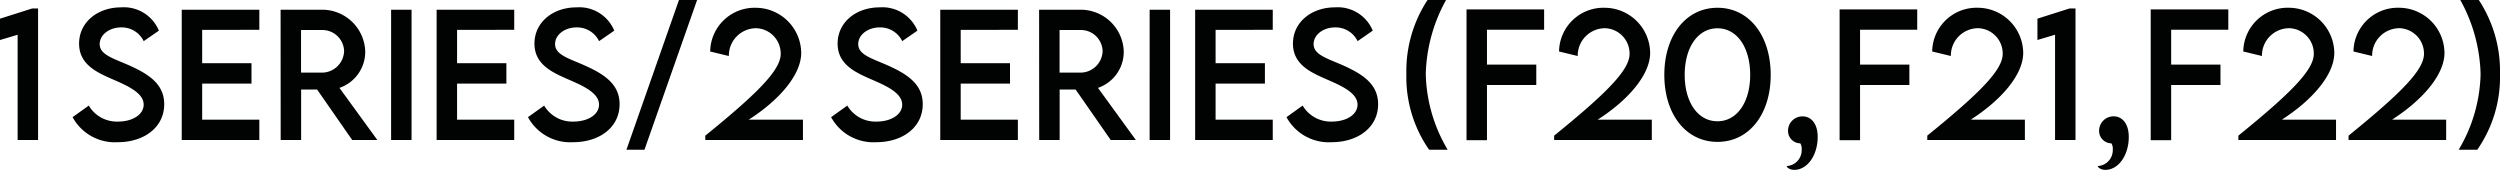 <svg xmlns="http://www.w3.org/2000/svg" width="317.1" height="21.543" viewBox="0 0 317.1 21.543">
  <path id="パス_1516" data-name="パス 1516" d="M-160.479-16.683l-4.071,1.292v2.707l2.235-.667V0h2.594V-16.683ZM-149.621.277c3.353,0,5.9-1.887,5.9-4.819,0-2.6-2.03-3.866-4.645-5.014-2.01-.861-3.538-1.323-3.538-2.615,0-1.169,1.21-2.112,2.728-2.112a3.083,3.083,0,0,1,2.851,1.743l1.928-1.333a4.8,4.8,0,0,0-4.8-2.953c-2.974,0-5.322,1.887-5.322,4.594,0,2.594,2.153,3.6,4.091,4.46,1.928.831,4.1,1.753,4.1,3.281,0,1.261-1.4,2.153-3.261,2.153a4.14,4.14,0,0,1-3.7-2.03L-155.343-2.9A6.1,6.1,0,0,0-149.621.277Zm17.965-14.253v-2.553H-141.5V0h9.844V-2.584h-7.25V-7.157h6.255V-9.741h-6.255v-4.235ZM-116.685,0l-4.809-6.614a4.837,4.837,0,0,0,3.271-4.6,5.465,5.465,0,0,0-5.6-5.312h-5.137L-128.949,0h2.594V-6.4h2.03l4.45,6.4Zm-9.68-8.552v-5.4h2.6a2.76,2.76,0,0,1,2.861,2.676,2.823,2.823,0,0,1-2.861,2.728ZM-114.942,0h2.594V-16.529h-2.594Zm15.617-13.976v-2.553h-9.844V0h9.844V-2.584h-7.25V-7.157h6.255V-9.741h-6.255v-4.235ZM-91.861.277c3.353,0,5.9-1.887,5.9-4.819,0-2.6-2.03-3.866-4.645-5.014-2.01-.861-3.538-1.323-3.538-2.615,0-1.169,1.21-2.112,2.728-2.112a3.083,3.083,0,0,1,2.851,1.743l1.928-1.333a4.8,4.8,0,0,0-4.8-2.953c-2.974,0-5.322,1.887-5.322,4.594,0,2.594,2.153,3.6,4.091,4.46,1.928.831,4.1,1.753,4.1,3.281,0,1.261-1.4,2.153-3.261,2.153a4.14,4.14,0,0,1-3.7-2.03L-97.582-2.9A6.1,6.1,0,0,0-91.861.277Zm6.768.954h2.287l6.675-18.99h-2.3Zm15.514-3.814c3.743-2.389,6.655-5.619,6.655-8.48a5.788,5.788,0,0,0-5.783-5.711,5.626,5.626,0,0,0-5.763,5.547l2.369.574a3.471,3.471,0,0,1,3.476-3.527,3.216,3.216,0,0,1,3.1,3.25c0,2.01-2.769,4.871-9.567,10.377V0h12.387V-2.584ZM-53.409.277c3.353,0,5.9-1.887,5.9-4.819,0-2.6-2.03-3.866-4.645-5.014-2.01-.861-3.538-1.323-3.538-2.615,0-1.169,1.21-2.112,2.728-2.112a3.083,3.083,0,0,1,2.851,1.743l1.928-1.333a4.8,4.8,0,0,0-4.8-2.953c-2.974,0-5.322,1.887-5.322,4.594,0,2.594,2.153,3.6,4.091,4.46,1.928.831,4.1,1.753,4.1,3.281,0,1.261-1.4,2.153-3.261,2.153a4.14,4.14,0,0,1-3.7-2.03L-59.131-2.9A6.1,6.1,0,0,0-53.409.277Zm17.965-14.253v-2.553h-9.844V0h9.844V-2.584h-7.25V-7.157h6.255V-9.741h-6.255v-4.235ZM-20.474,0l-4.809-6.614a4.837,4.837,0,0,0,3.271-4.6,5.465,5.465,0,0,0-5.6-5.312h-5.137L-32.738,0h2.594V-6.4h2.03l4.45,6.4Zm-9.68-8.552v-5.4h2.6a2.76,2.76,0,0,1,2.861,2.676,2.823,2.823,0,0,1-2.861,2.728ZM-18.731,0h2.594V-16.529h-2.594ZM-3.114-13.976v-2.553h-9.844V0h9.844V-2.584h-7.25V-7.157h6.255V-9.741h-6.255v-4.235ZM4.351.277c3.353,0,5.9-1.887,5.9-4.819,0-2.6-2.03-3.866-4.645-5.014-2.01-.861-3.538-1.323-3.538-2.615,0-1.169,1.21-2.112,2.728-2.112a3.083,3.083,0,0,1,2.851,1.743L9.57-13.874a4.8,4.8,0,0,0-4.8-2.953c-2.974,0-5.322,1.887-5.322,4.594,0,2.594,2.153,3.6,4.091,4.46,1.928.831,4.1,1.753,4.1,3.281,0,1.261-1.4,2.153-3.261,2.153a4.14,4.14,0,0,1-3.7-2.03L-1.371-2.9A6.1,6.1,0,0,0,4.351.277Zm12.365.954h2.358a19.556,19.556,0,0,1-2.779-9.6,20.376,20.376,0,0,1,2.574-9.393H16.521a16.4,16.4,0,0,0-2.687,9.382A16.119,16.119,0,0,0,16.716,1.23ZM31.307-13.986V-16.57H21.464V.021h2.594v-7h6.255V-9.567H24.058v-4.419ZM38.1-2.584c3.743-2.389,6.655-5.619,6.655-8.48a5.788,5.788,0,0,0-5.783-5.711A5.626,5.626,0,0,0,33.2-11.228l2.369.574a3.471,3.471,0,0,1,3.476-3.527,3.216,3.216,0,0,1,3.1,3.25c0,2.01-2.769,4.871-9.567,10.377V0H44.966V-2.584ZM53.3.236c4.02,0,6.747-3.527,6.747-8.5s-2.728-8.511-6.747-8.511-6.747,3.527-6.747,8.511S49.282.236,53.3.236Zm-.01-2.615c-2.5,0-4.153-2.44-4.153-5.886s1.651-5.906,4.153-5.906,4.153,2.451,4.153,5.906S55.783-2.379,53.292-2.379Zm9.741,6.163c1.712,0,2.974-1.917,2.974-4.163C66.007-2.143,65.125-3,64.089-3a1.829,1.829,0,0,0-1.846,1.835A1.572,1.572,0,0,0,63.8.42a1.293,1.293,0,0,1,.174.79,2.009,2.009,0,0,1-1.9,2.092C62.079,3.456,62.428,3.784,63.033,3.784Zm15.6-17.77V-16.57H68.785V.021H71.38v-7h6.255V-9.567H71.38v-4.419Zm6.788,11.4c3.743-2.389,6.655-5.619,6.655-8.48a5.788,5.788,0,0,0-5.783-5.711,5.626,5.626,0,0,0-5.763,5.547l2.369.574a3.471,3.471,0,0,1,3.476-3.527,3.216,3.216,0,0,1,3.1,3.25c0,2.01-2.769,4.871-9.567,10.377V0H92.287V-2.584Zm12.53-14.1-4.071,1.292v2.707l2.235-.667V0h2.594V-16.683ZM102.49,3.784c1.712,0,2.974-1.917,2.974-4.163,0-1.764-.882-2.625-1.917-2.625A1.829,1.829,0,0,0,101.7-1.169,1.572,1.572,0,0,0,103.259.42a1.293,1.293,0,0,1,.174.79,2.009,2.009,0,0,1-1.9,2.092C101.536,3.456,101.885,3.784,102.49,3.784Zm15.6-17.77V-16.57h-9.844V.021h2.594v-7h6.255V-9.567h-6.255v-4.419Zm6.788,11.4c3.743-2.389,6.655-5.619,6.655-8.48a5.788,5.788,0,0,0-5.783-5.711,5.626,5.626,0,0,0-5.763,5.547l2.369.574a3.471,3.471,0,0,1,3.476-3.527,3.216,3.216,0,0,1,3.1,3.25c0,2.01-2.769,4.871-9.567,10.377V0h12.387V-2.584Zm13.976,0c3.743-2.389,6.655-5.619,6.655-8.48a5.788,5.788,0,0,0-5.783-5.711,5.626,5.626,0,0,0-5.763,5.547l2.369.574a3.471,3.471,0,0,1,3.476-3.527,3.216,3.216,0,0,1,3.1,3.25c0,2.01-2.769,4.871-9.567,10.377V0H145.72V-2.584ZM149.668,1.23a16.119,16.119,0,0,0,2.881-9.608,16.4,16.4,0,0,0-2.687-9.382h-2.348a20.376,20.376,0,0,1,2.574,9.393,19.556,19.556,0,0,1-2.779,9.6Z" transform="translate(164.55 17.76)" fill="#010302"/>
</svg>
